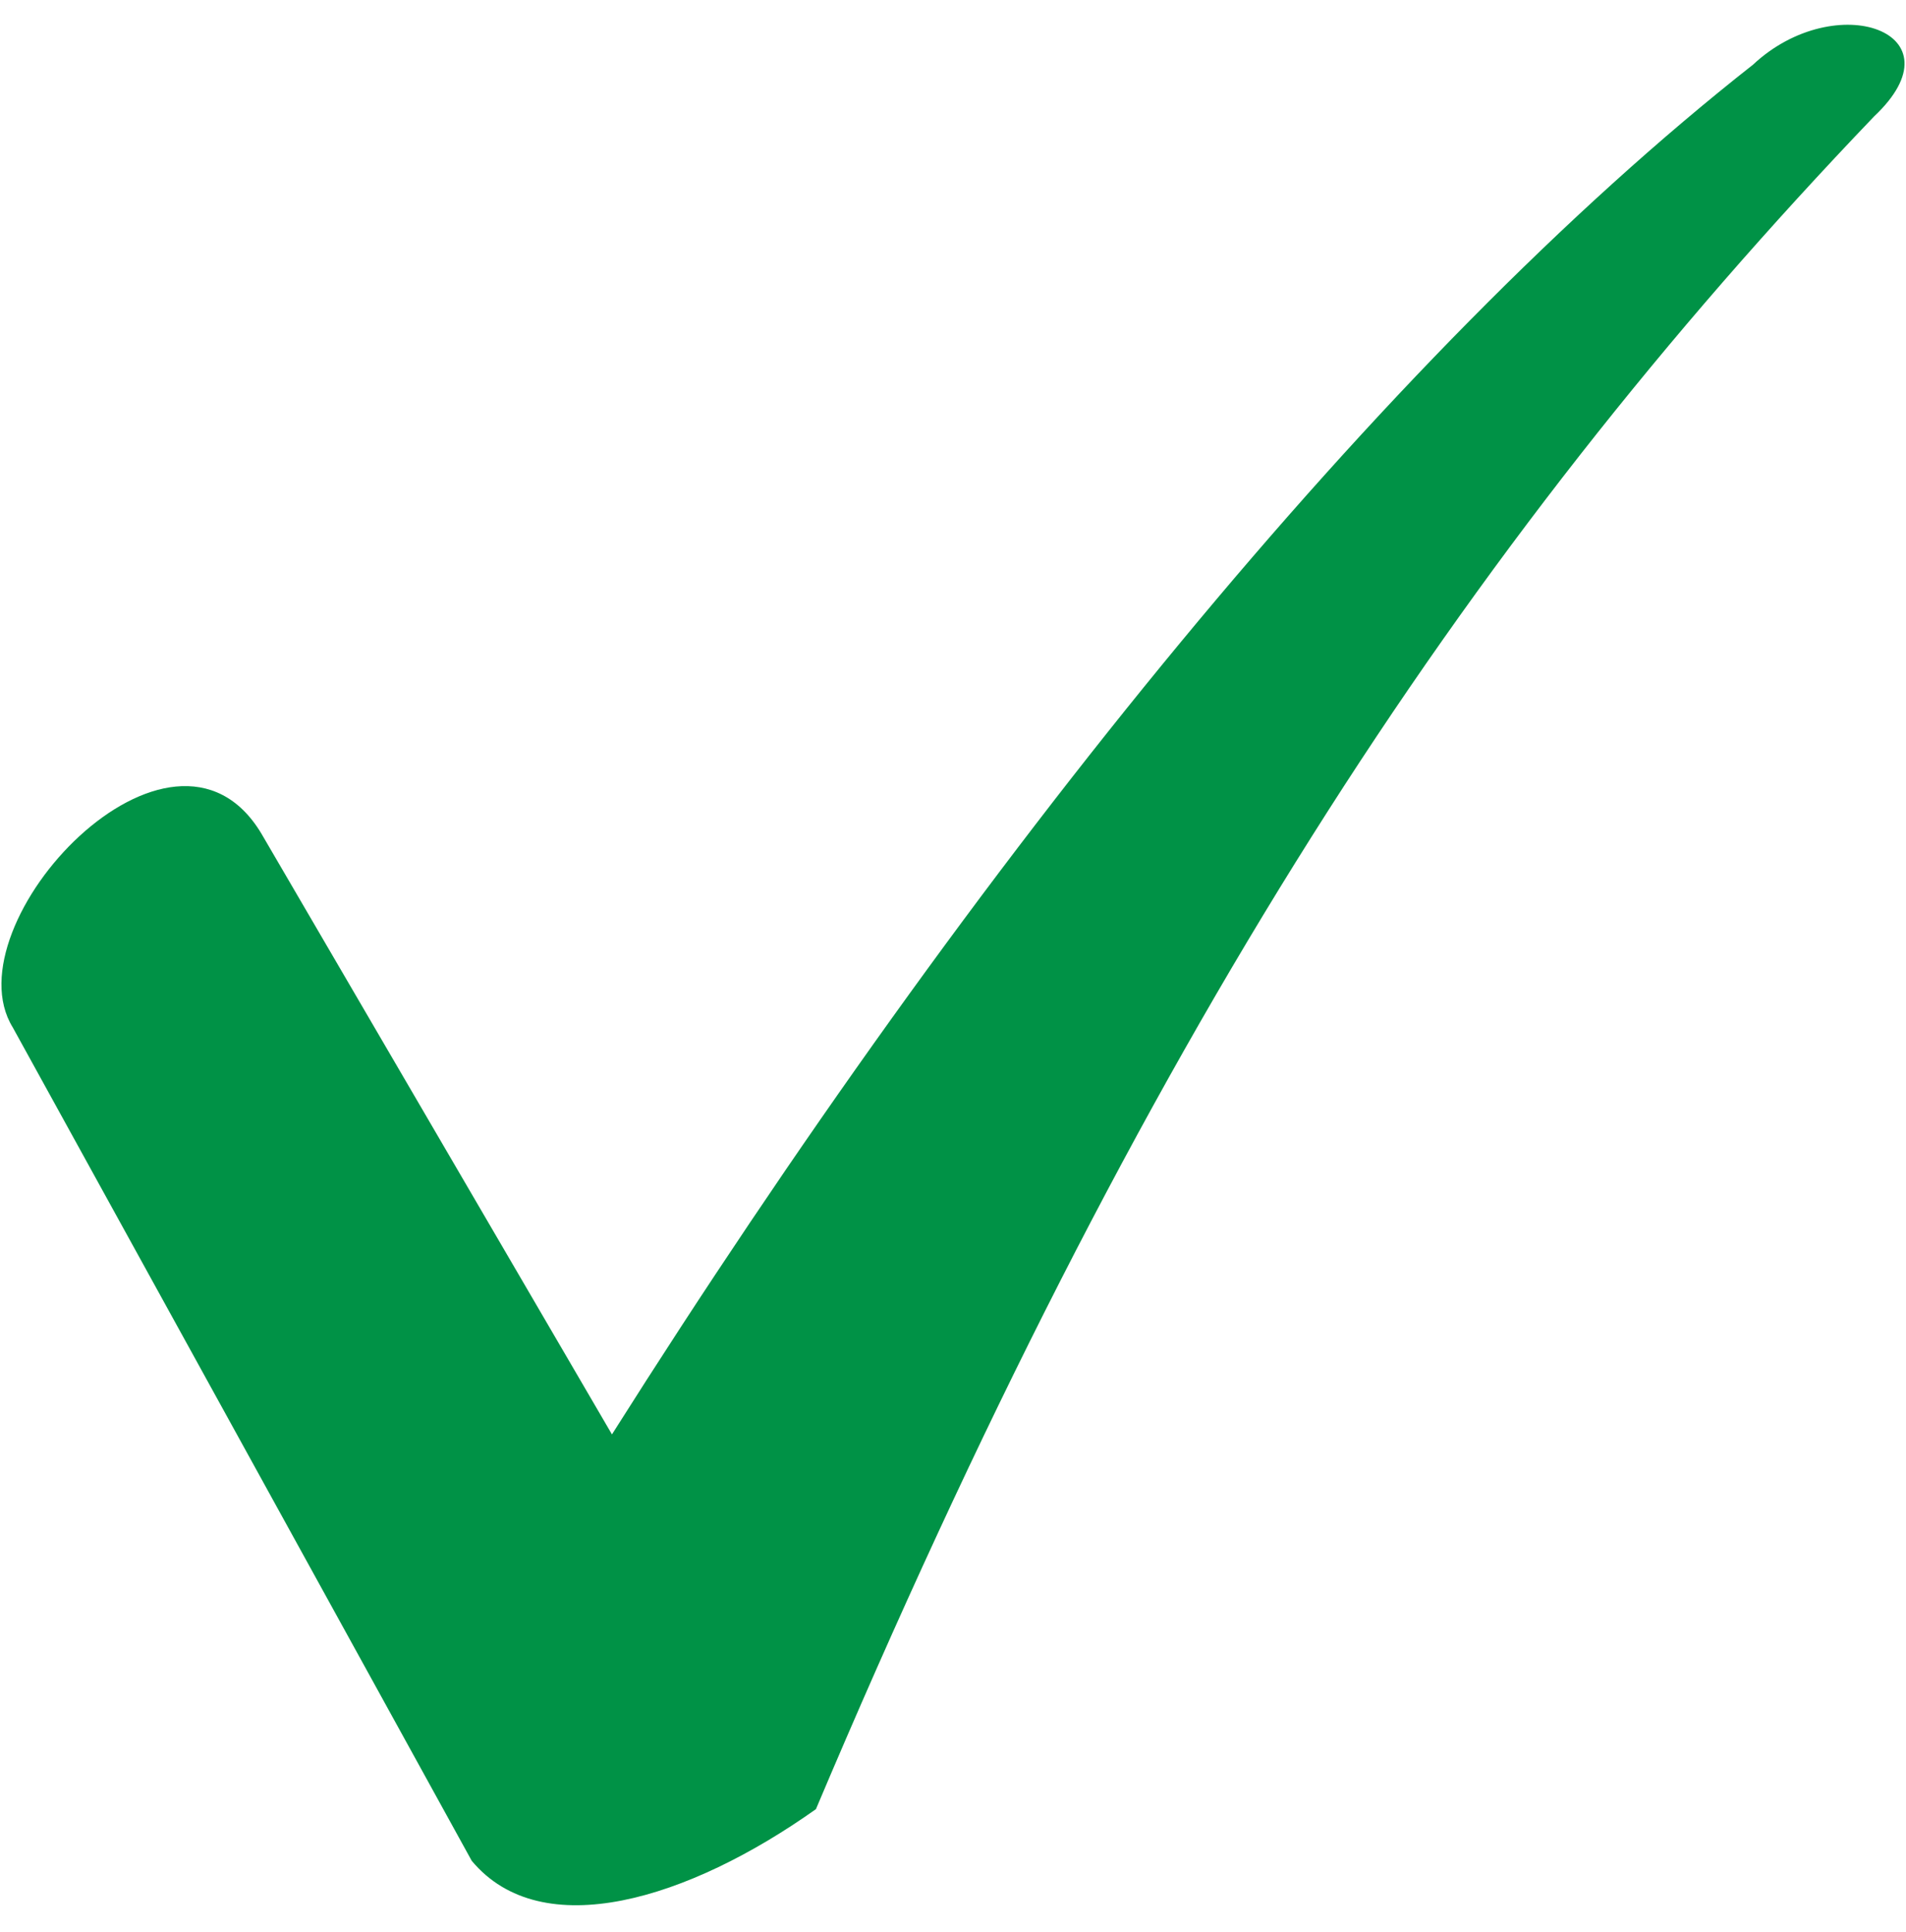 <svg xmlns="http://www.w3.org/2000/svg" width="74" height="75" viewBox="0 0 74 75" fill="none"><path d="M10.146 32.359L23.759 55.688C37.864 33.363 53.706 13.799 68.06 2.511C71.277 -0.498 76.226 1.257 72.763 4.518C56.677 21.322 44.302 40.386 31.678 70.237C26.73 73.749 21.035 75.504 18.315 72.243L0.494 39.885C-1.98 35.871 6.68 26.59 10.146 32.359Z" fill="#009246"></path></svg>